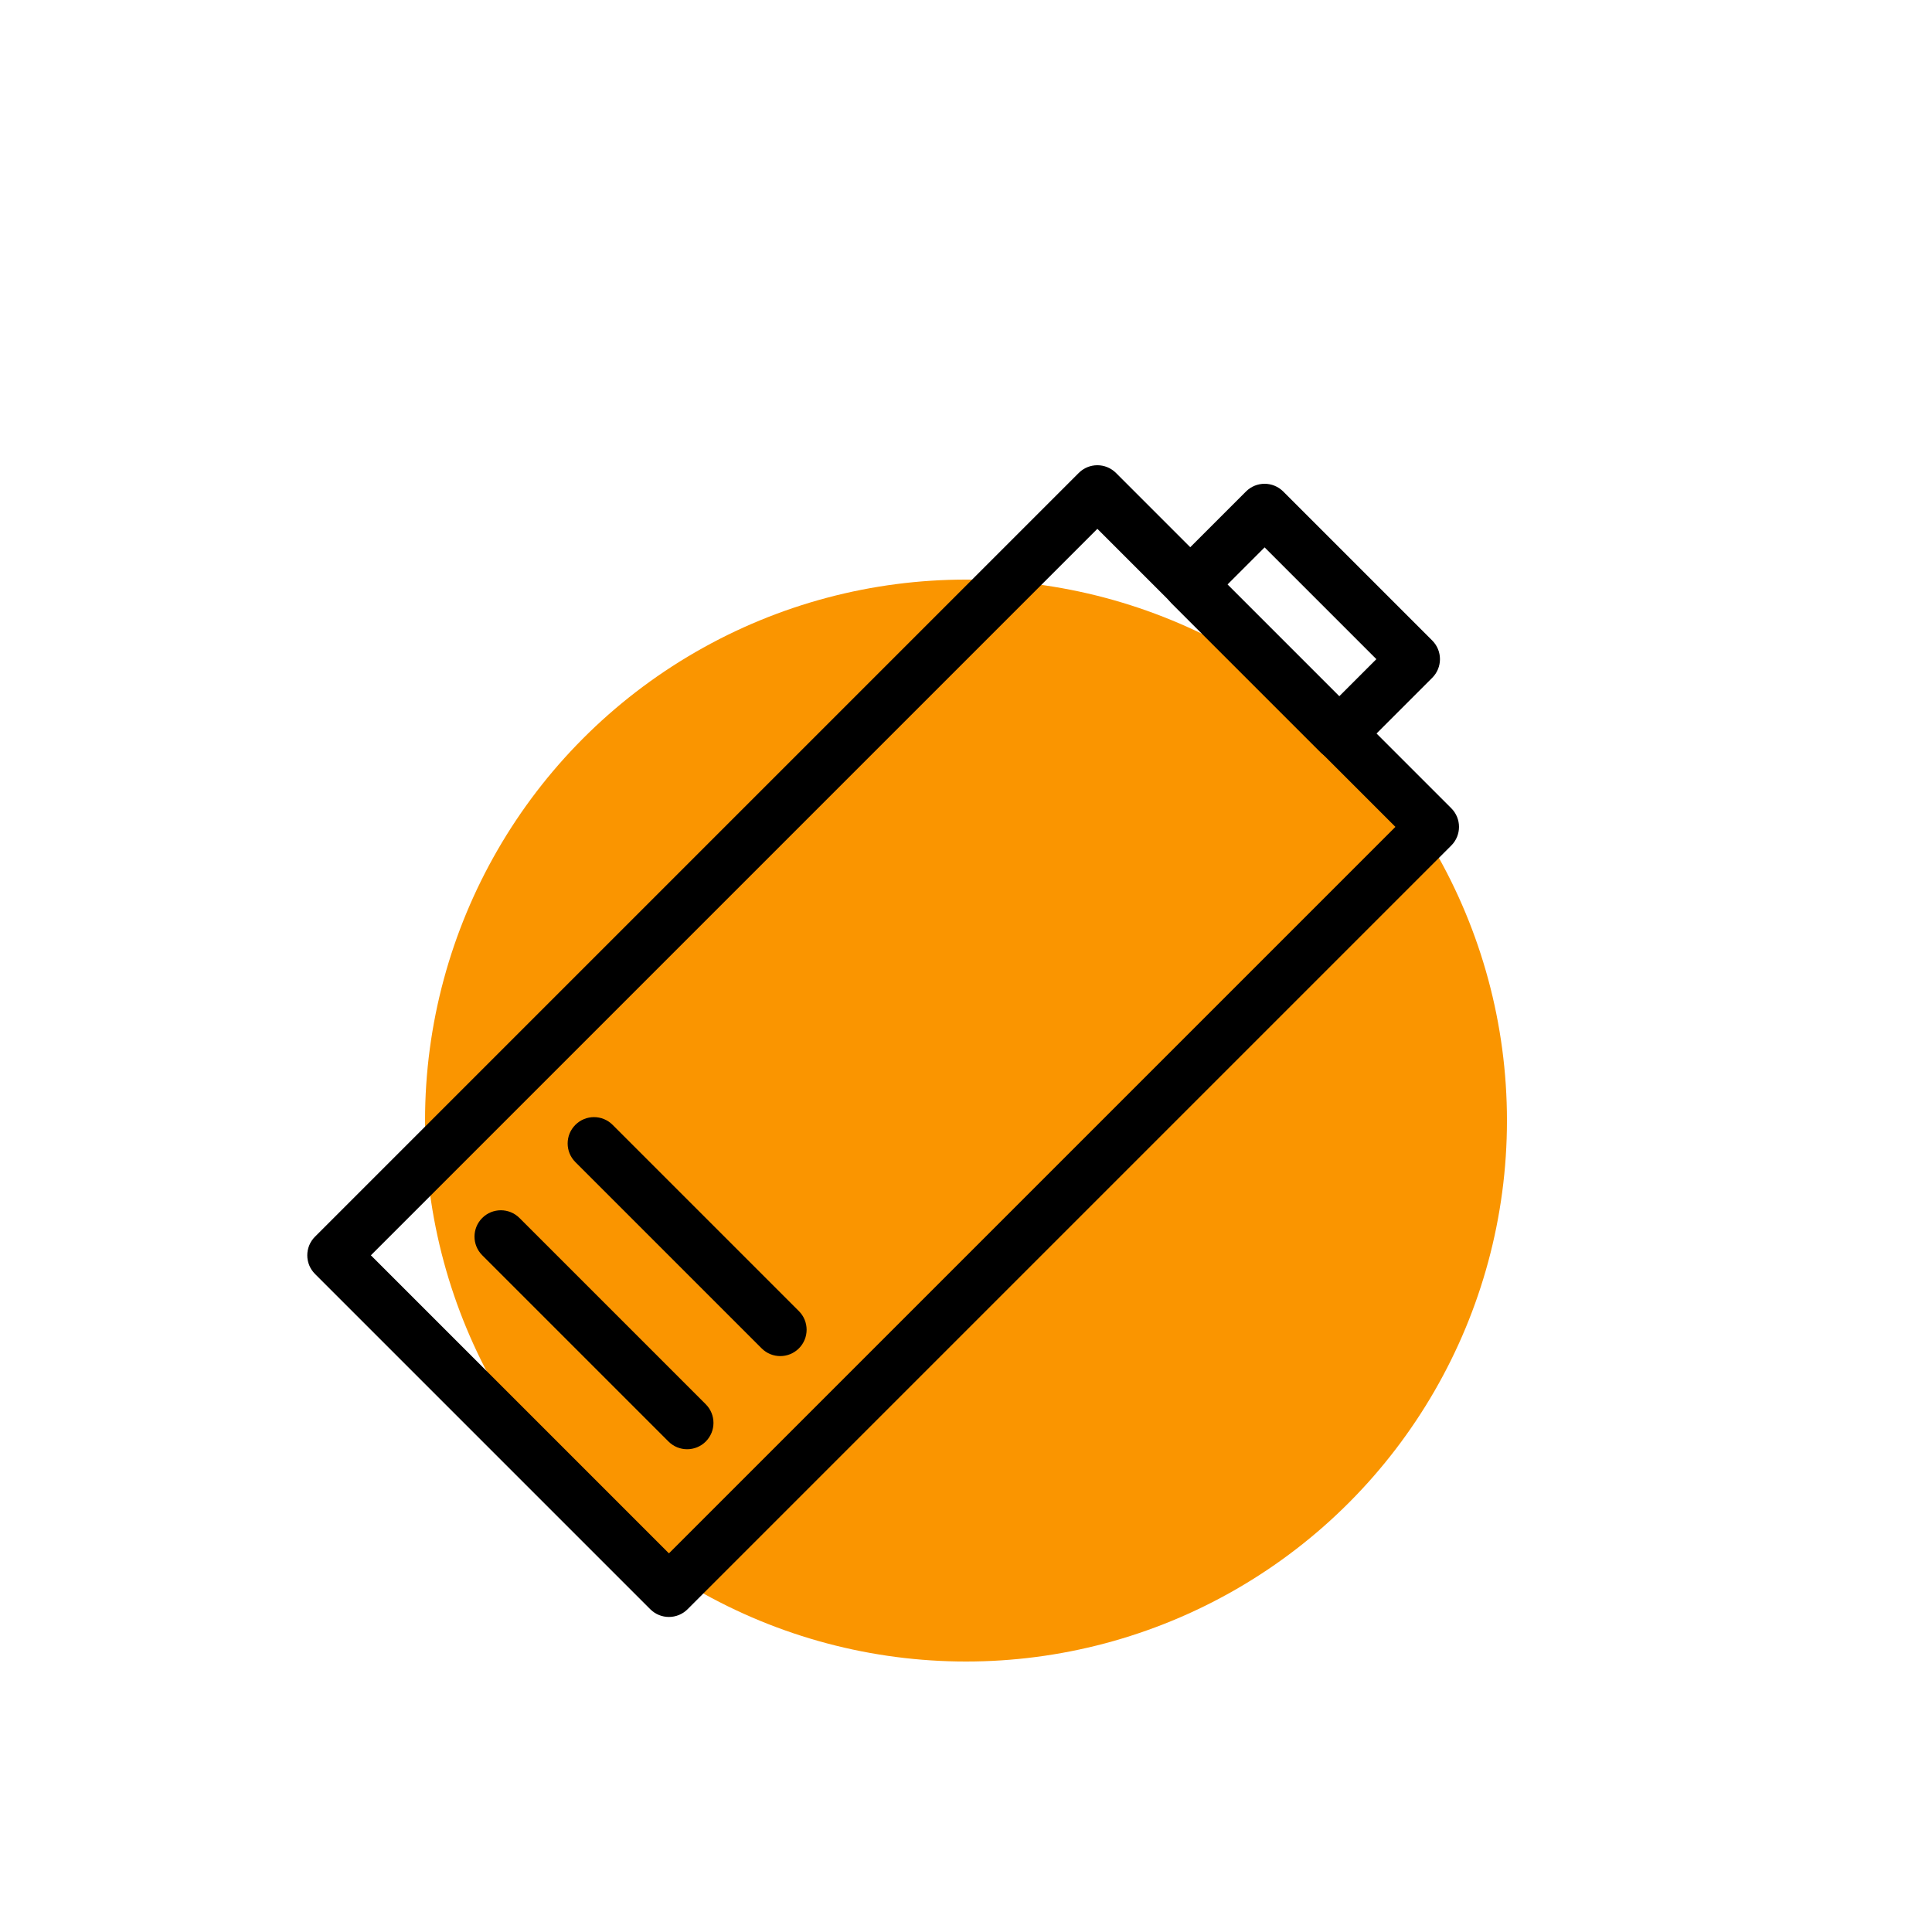 <?xml version="1.0" encoding="UTF-8"?> <svg xmlns="http://www.w3.org/2000/svg" width="250" height="250" viewBox="0 0 250 250" fill="none"> <circle cx="125" cy="145" r="70" fill="#FA9500"></circle> <path d="M187.796 109.408L88.97 208.235C87.637 209.568 85.479 209.566 84.147 208.235L40.761 164.849C39.429 163.517 39.428 161.359 40.761 160.026L139.587 61.2C140.92 59.867 143.077 59.869 144.409 61.201L187.795 104.587C189.127 105.918 189.129 108.076 187.796 109.408ZM86.559 201.005L180.566 106.998L141.998 68.43L47.991 162.436L86.559 201.005Z" fill="black"></path> <path d="M185.332 87.706L175.691 97.346C174.358 98.679 172.201 98.677 170.871 97.346L151.587 78.063C150.256 76.731 150.253 74.574 151.586 73.241L161.227 63.601C162.559 62.268 164.718 62.269 166.049 63.601L185.333 82.884C186.663 84.215 186.664 86.373 185.332 87.706ZM173.28 90.115L178.101 85.293L163.639 70.831L158.818 75.653L173.28 90.115Z" fill="black"></path> <path d="M91.325 186.532C89.992 187.864 87.836 187.863 86.504 186.532L62.399 162.427C61.068 161.095 61.068 158.94 62.4 157.607C63.732 156.276 65.888 156.275 67.22 157.606L91.325 181.711C92.656 183.043 92.656 185.2 91.325 186.532V186.532Z" fill="black"></path> <path d="M103.377 174.479C102.045 175.811 99.888 175.81 98.557 174.479L74.452 150.374C73.121 149.042 73.121 146.887 74.453 145.555C75.785 144.223 77.941 144.222 79.272 145.554L103.377 169.659C104.709 170.99 104.709 173.147 103.377 174.479V174.479Z" fill="black"></path> </svg> 